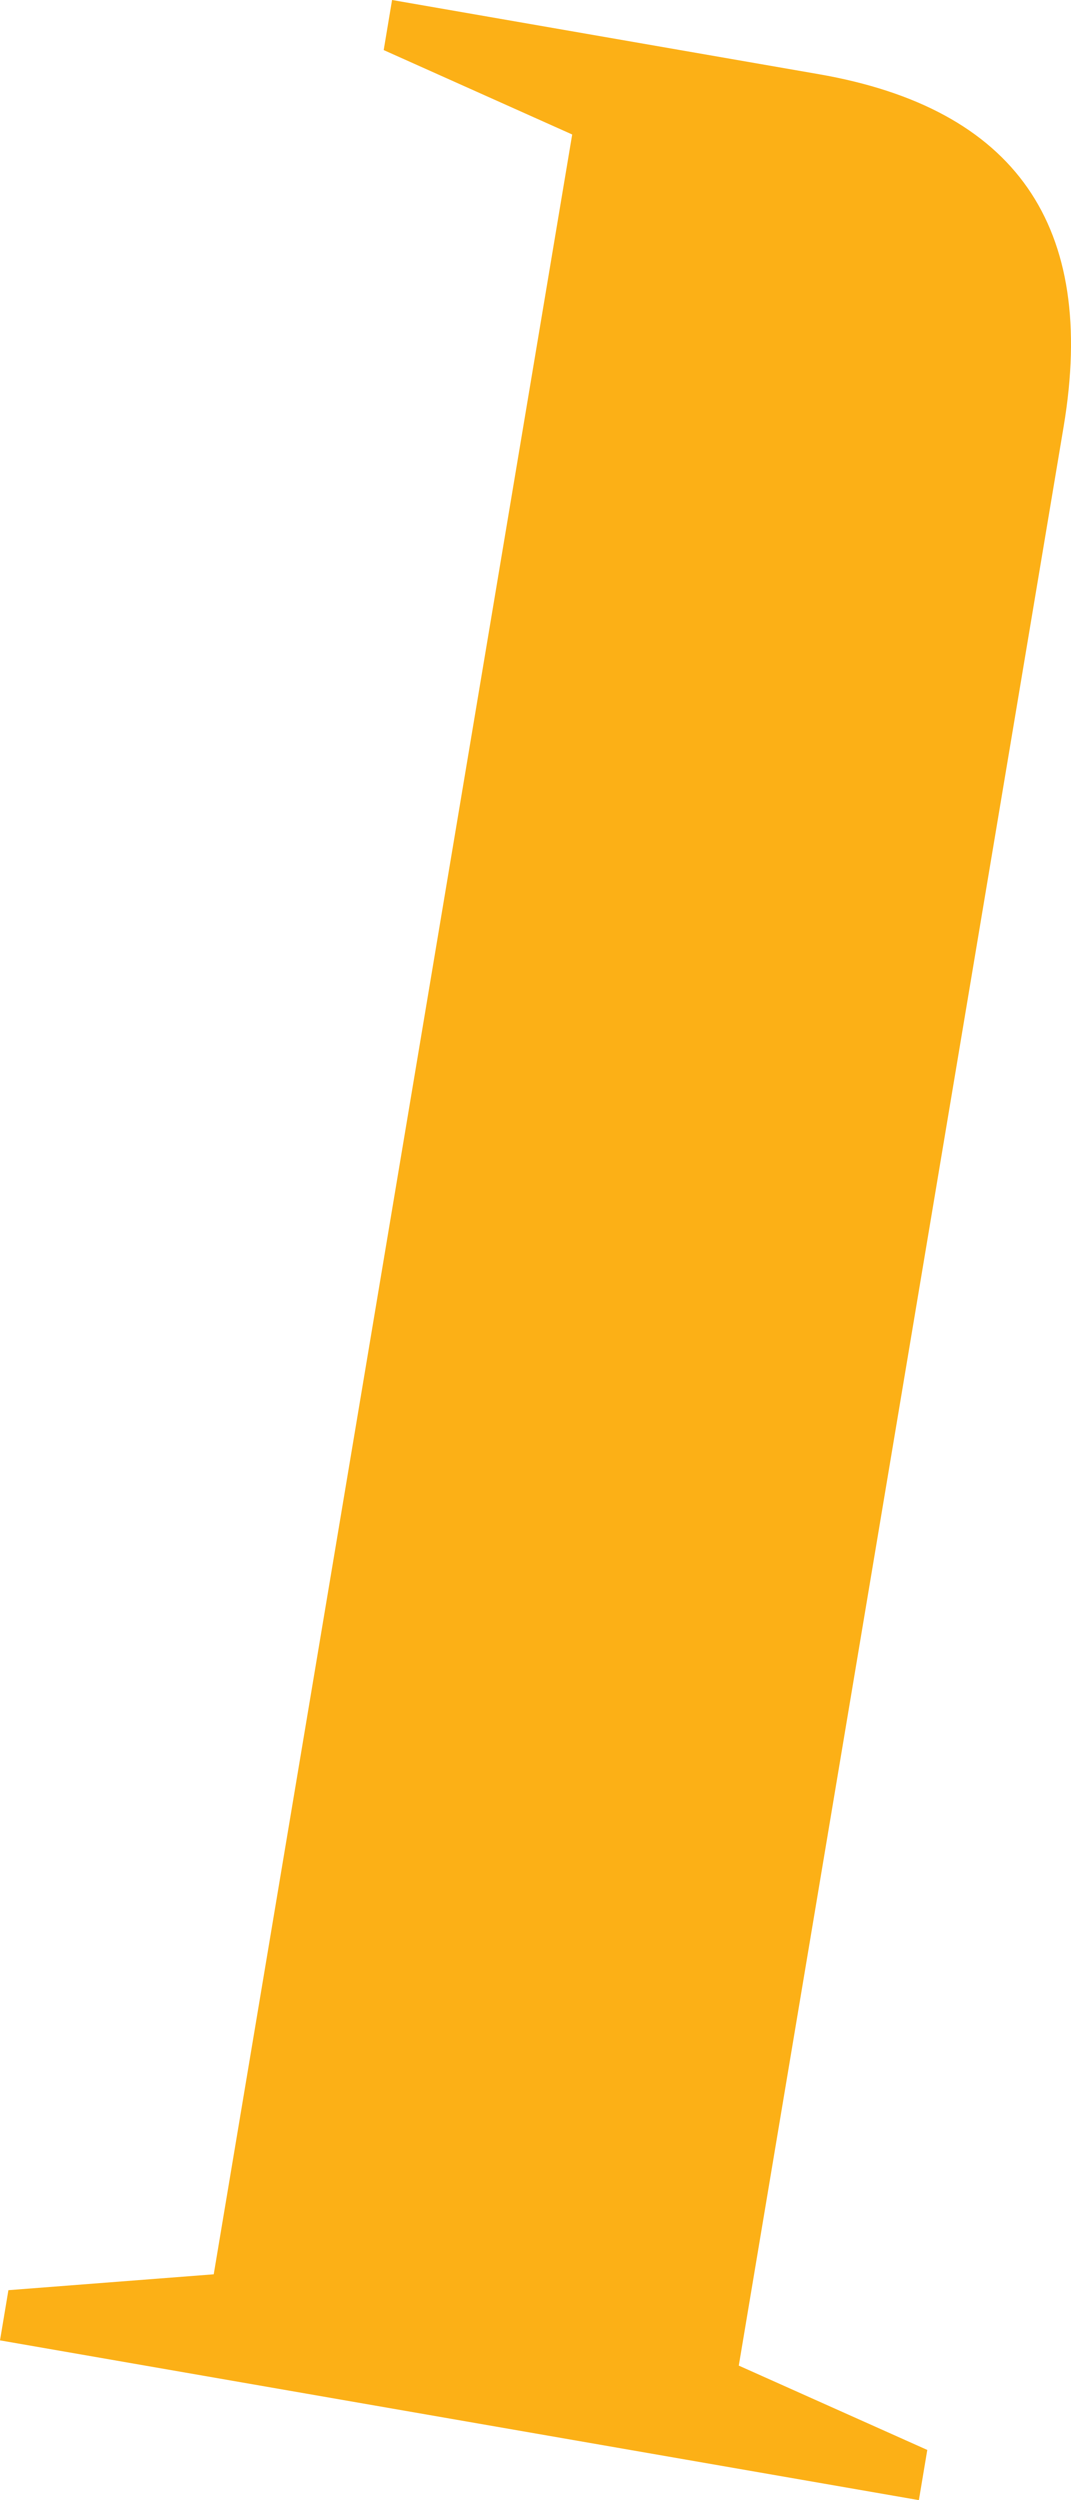 <?xml version="1.0" encoding="UTF-8"?> <svg xmlns="http://www.w3.org/2000/svg" width="27" height="63" viewBox="0 0 27 63" fill="none"><path d="M0.212 57.709L5.388 57.309L14.425 3.389L9.673 1.262L9.884 -0L20.639 1.869C25.603 2.732 27.662 5.69 26.815 10.746L18.625 59.61L23.377 61.735L23.165 63L0 58.974L0.212 57.709Z" fill="#FCB016"></path></svg> 